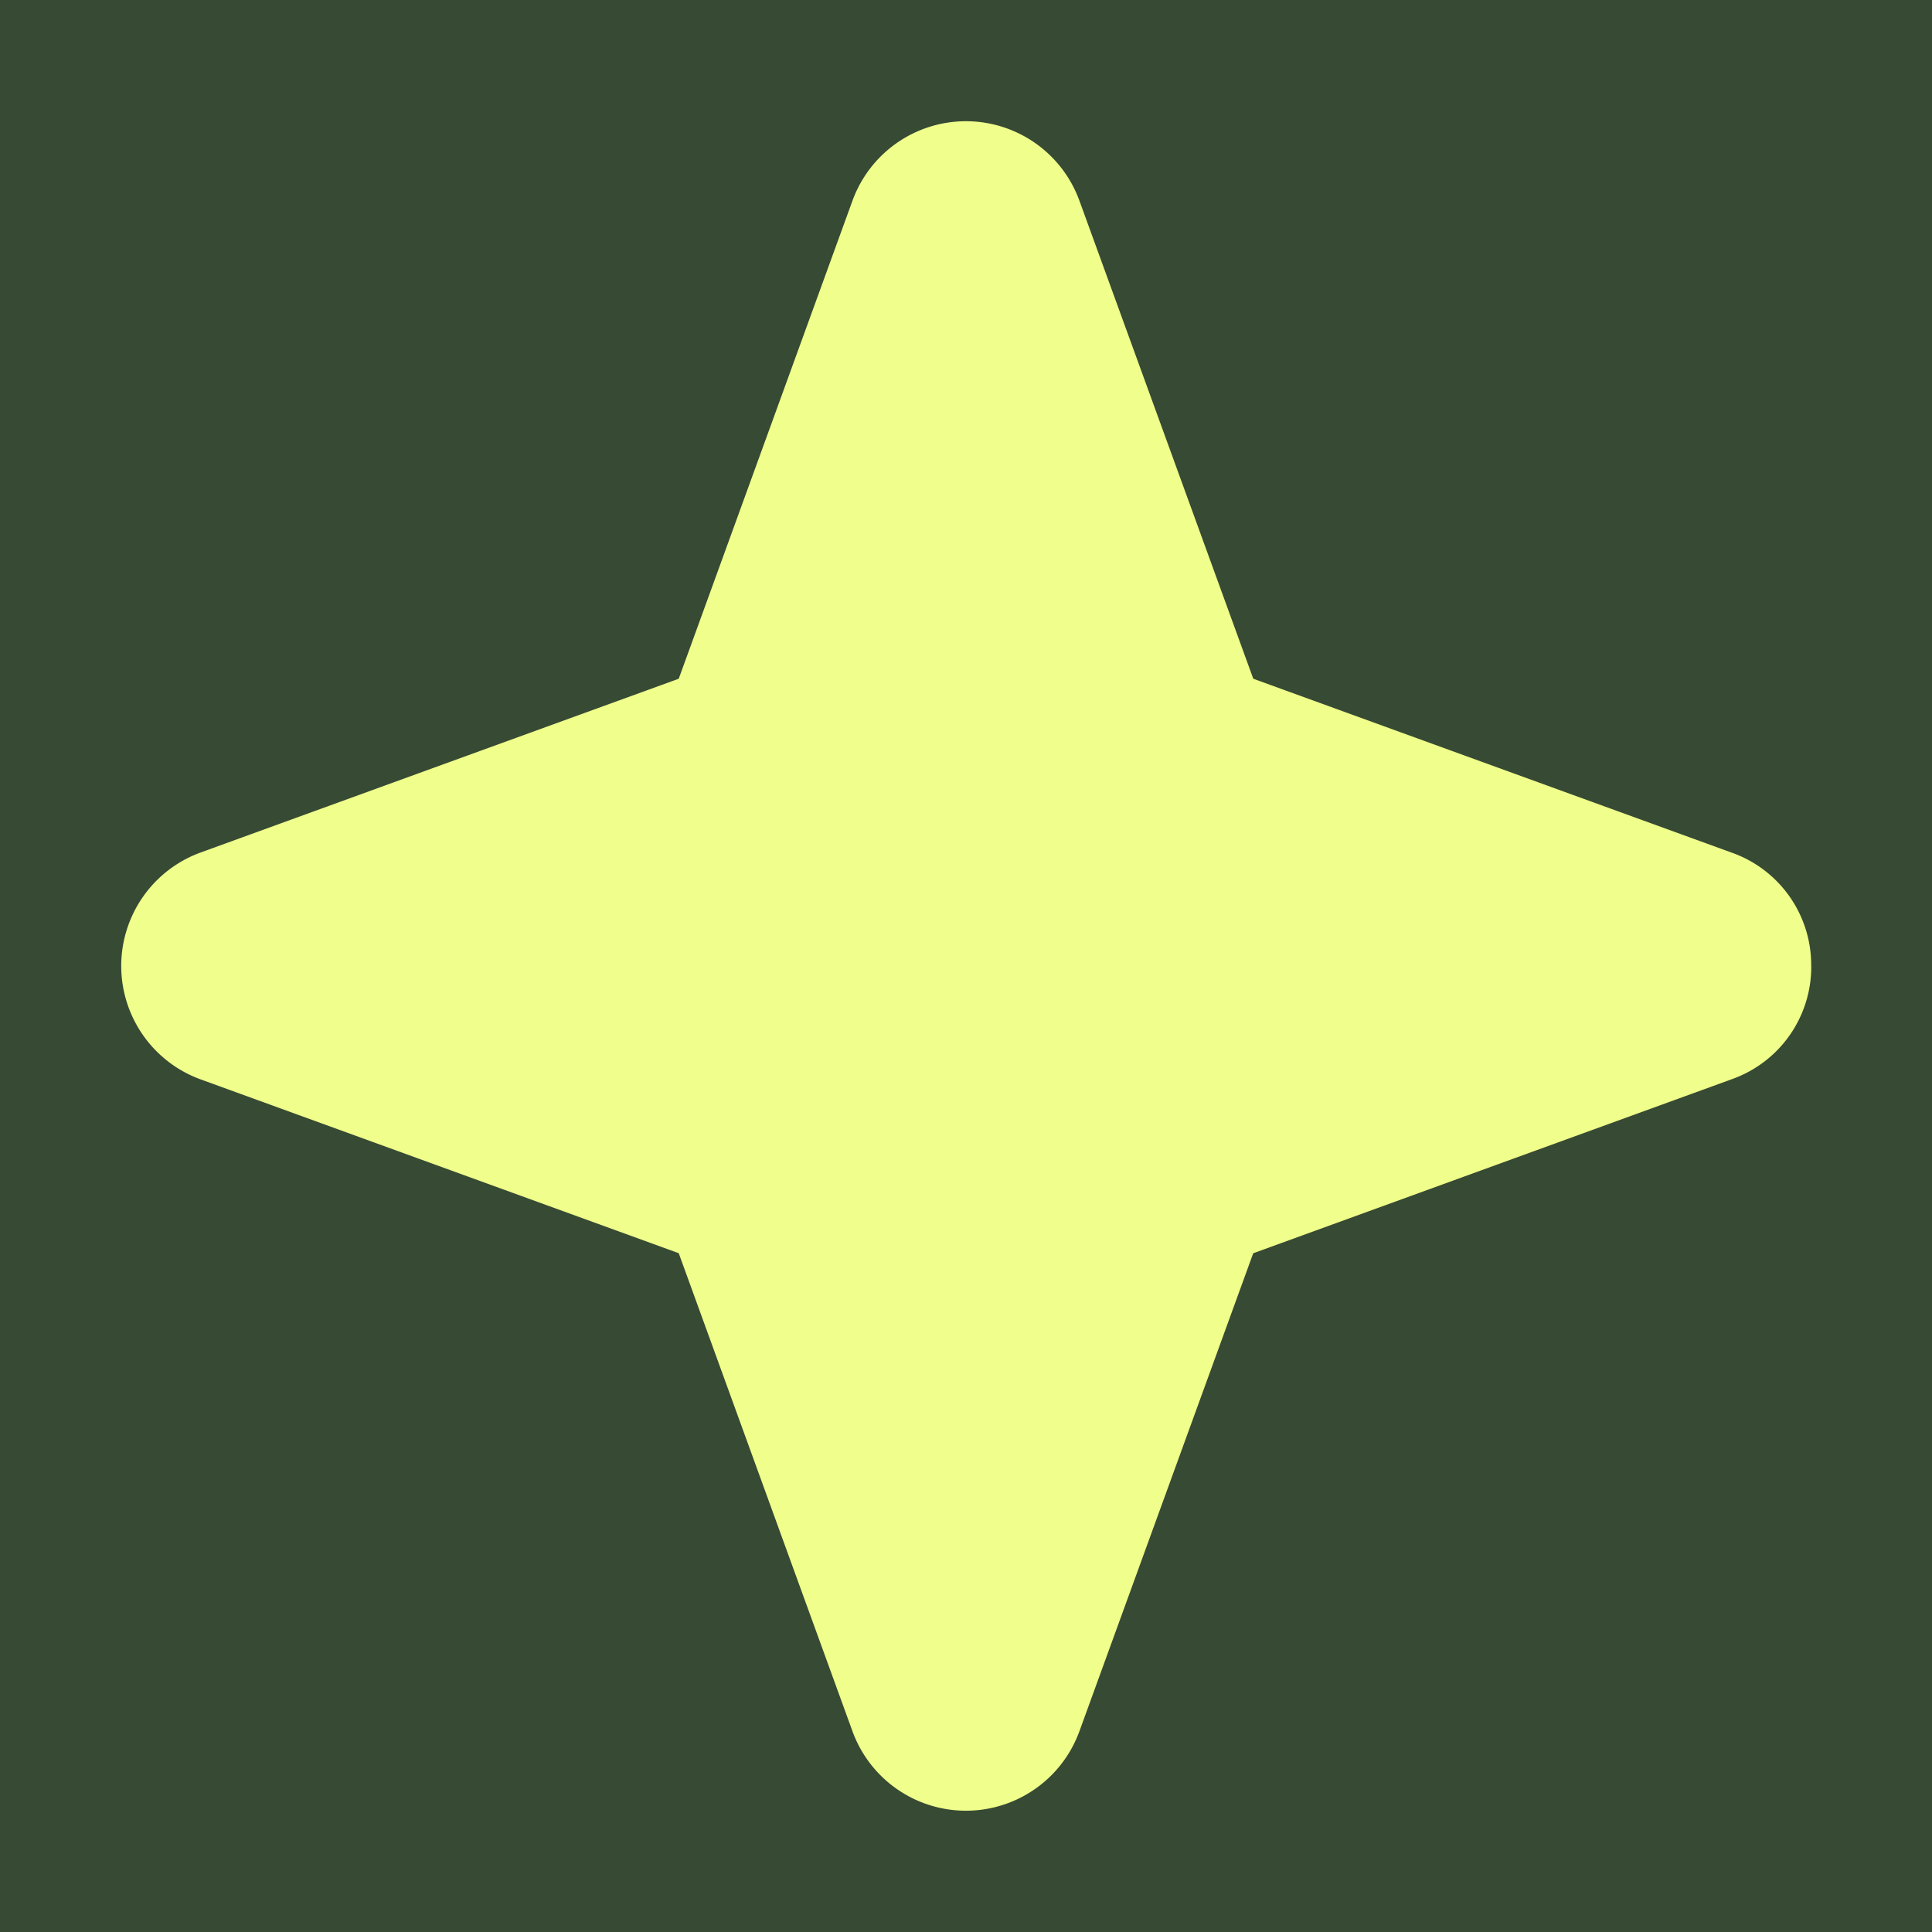 <svg xmlns="http://www.w3.org/2000/svg" width="32" height="32" fill="none"><rect width="100%" height="100%" fill="#808080" stroke="none"/><g clip-path="url(#a)"><path fill="#374A34" d="M0 0h32v32H0z"/><path fill="#F0FF8B" d="M30 16a1.974 1.974 0 0 1-1.313 1.874l-7.93 2.884-2.883 7.929a2 2 0 0 1-3.75 0l-2.882-7.93-7.93-2.883a2 2 0 0 1 0-3.75l7.93-2.882 2.882-7.93a2 2 0 0 1 3.75 0l2.884 7.93 7.929 2.882A1.973 1.973 0 0 1 29.999 16Z"/></g><defs><clipPath id="a"><path fill="#fff" d="M0 0h32v32H0z"/></clipPath></defs></svg>